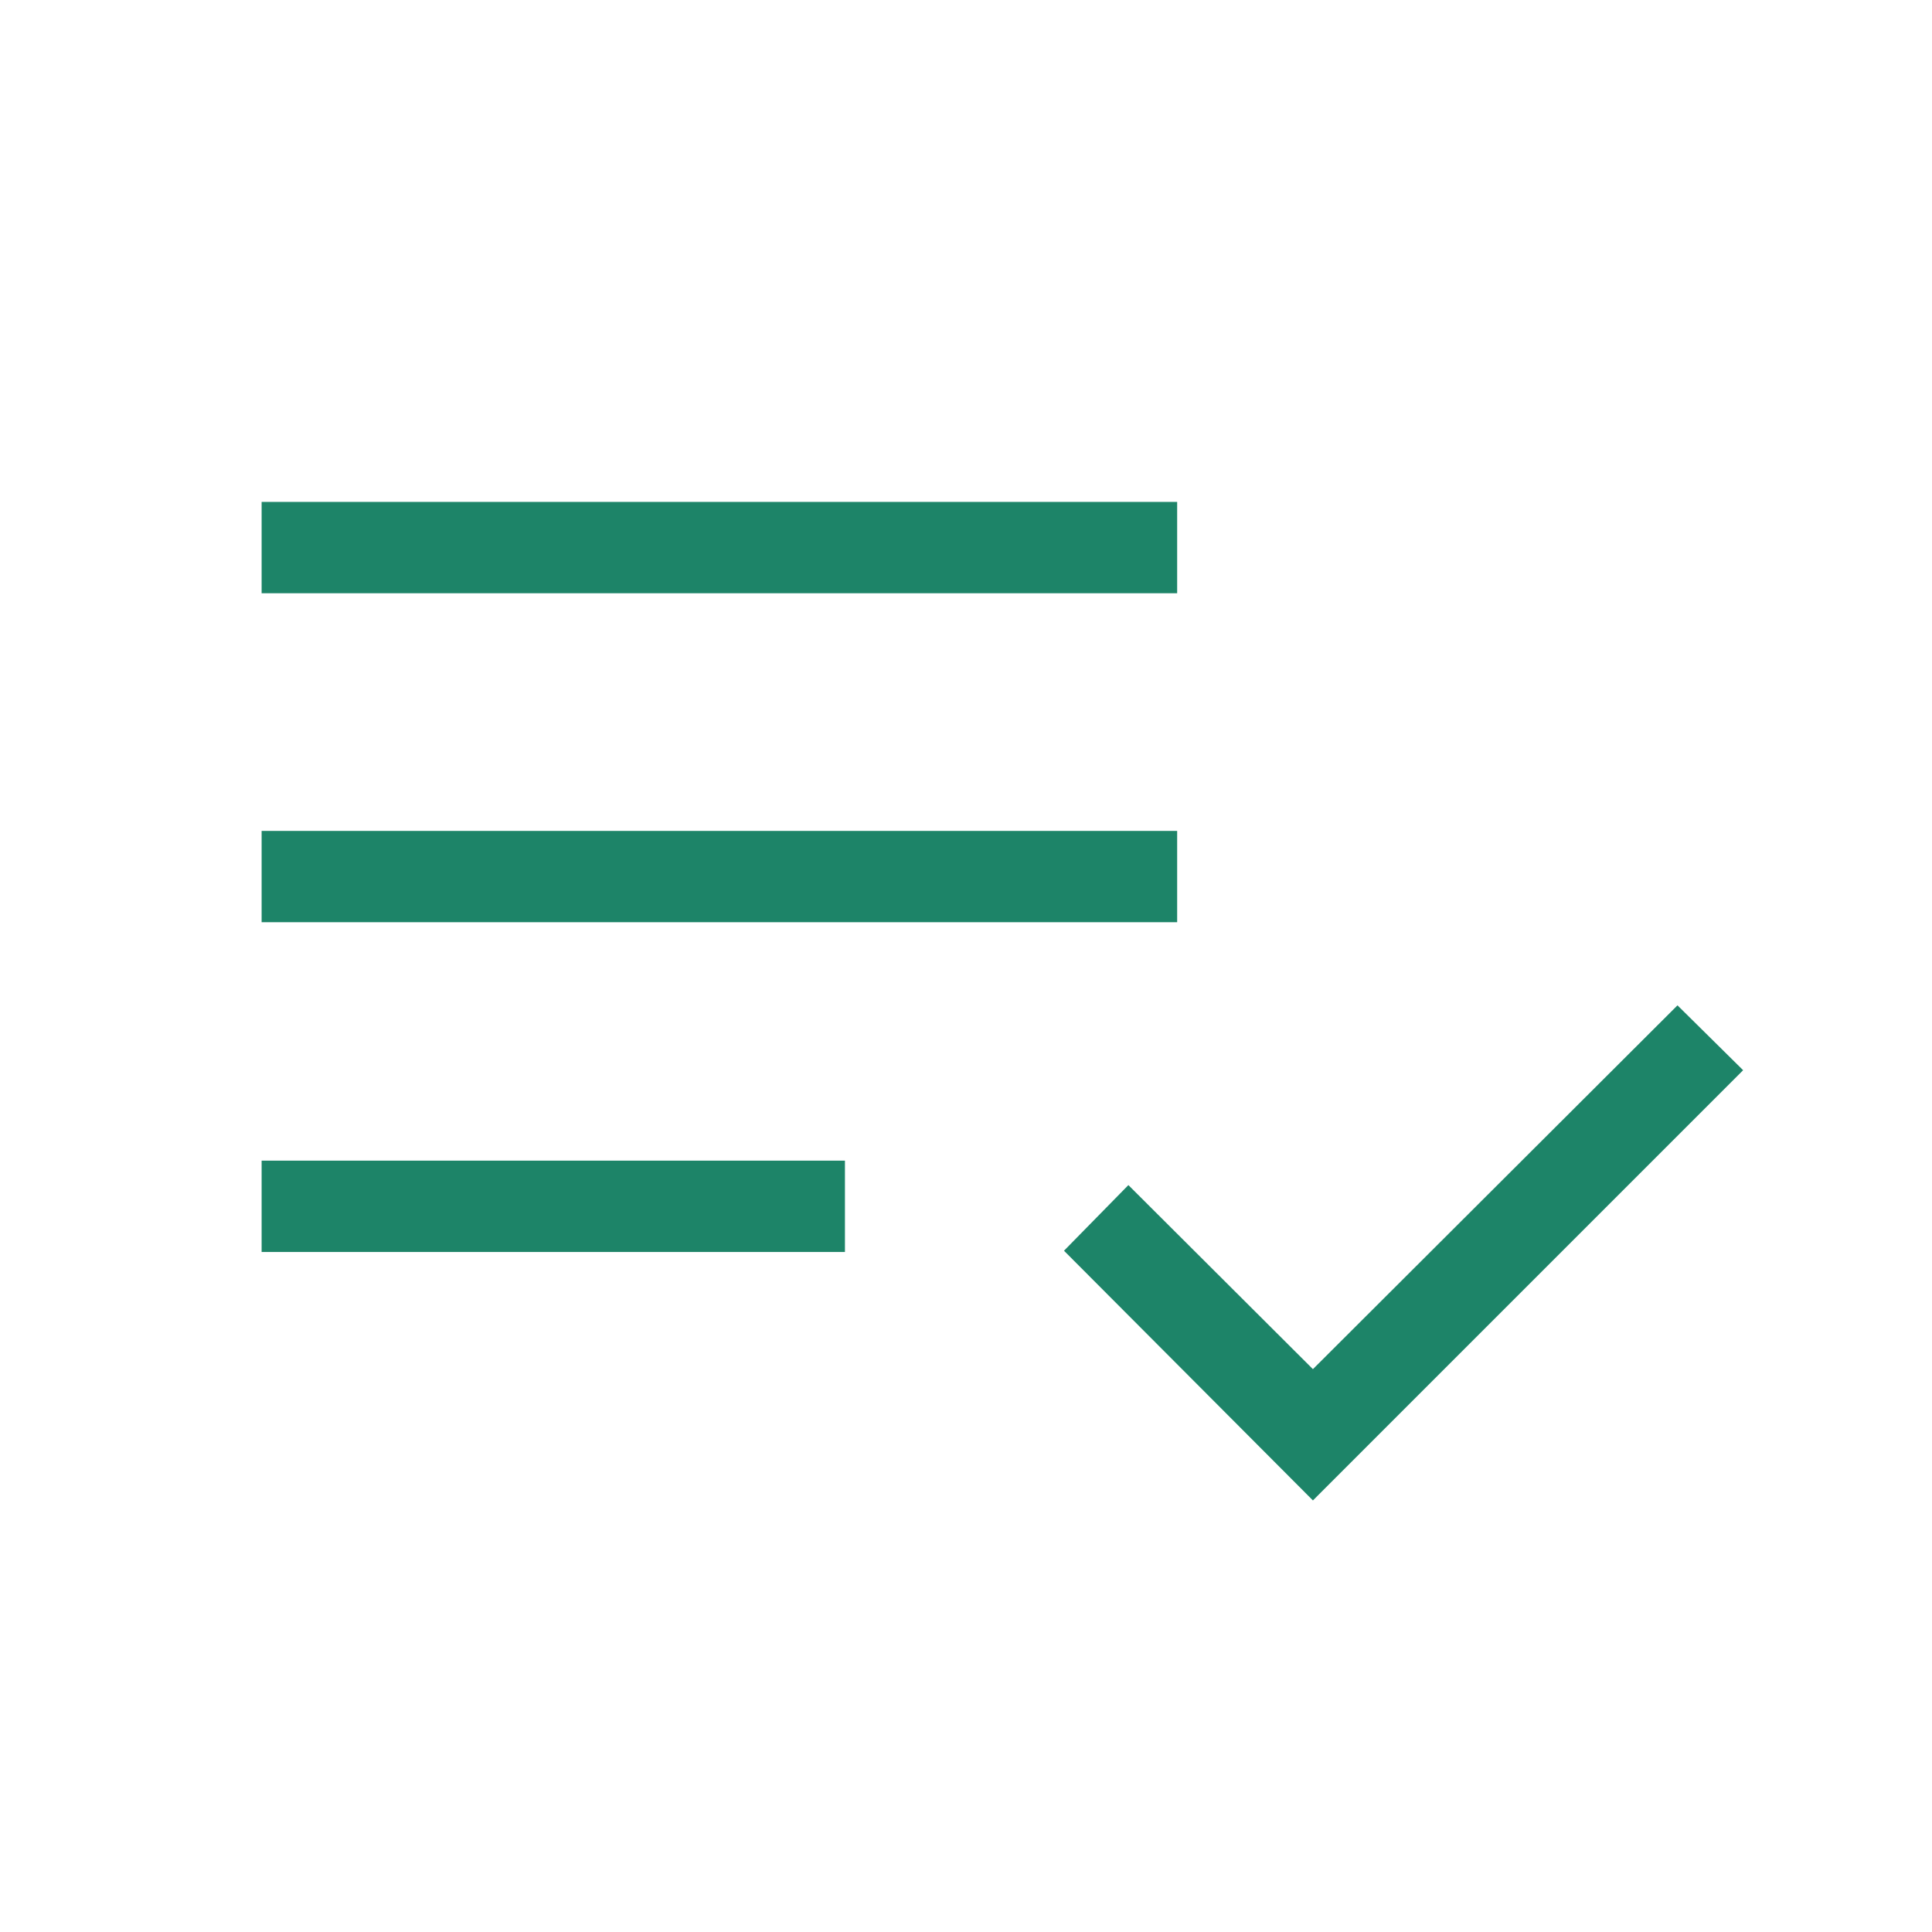 <?xml version="1.0" encoding="UTF-8"?>
<svg xmlns="http://www.w3.org/2000/svg" width="150" height="150" viewBox="0 0 150 150" fill="none">
  <path d="M20.312 97.202V90.111H65.601V97.202H20.312ZM20.312 71.601V64.51H91.394V71.601H20.312ZM20.312 46.06V38.969H91.394V46.06H20.312ZM101.935 116.493L82.608 97.106L87.608 92.01L101.935 106.3L130.24 78.055L135.336 83.091L101.935 116.493Z" fill="#1D8468"></path>
</svg>
